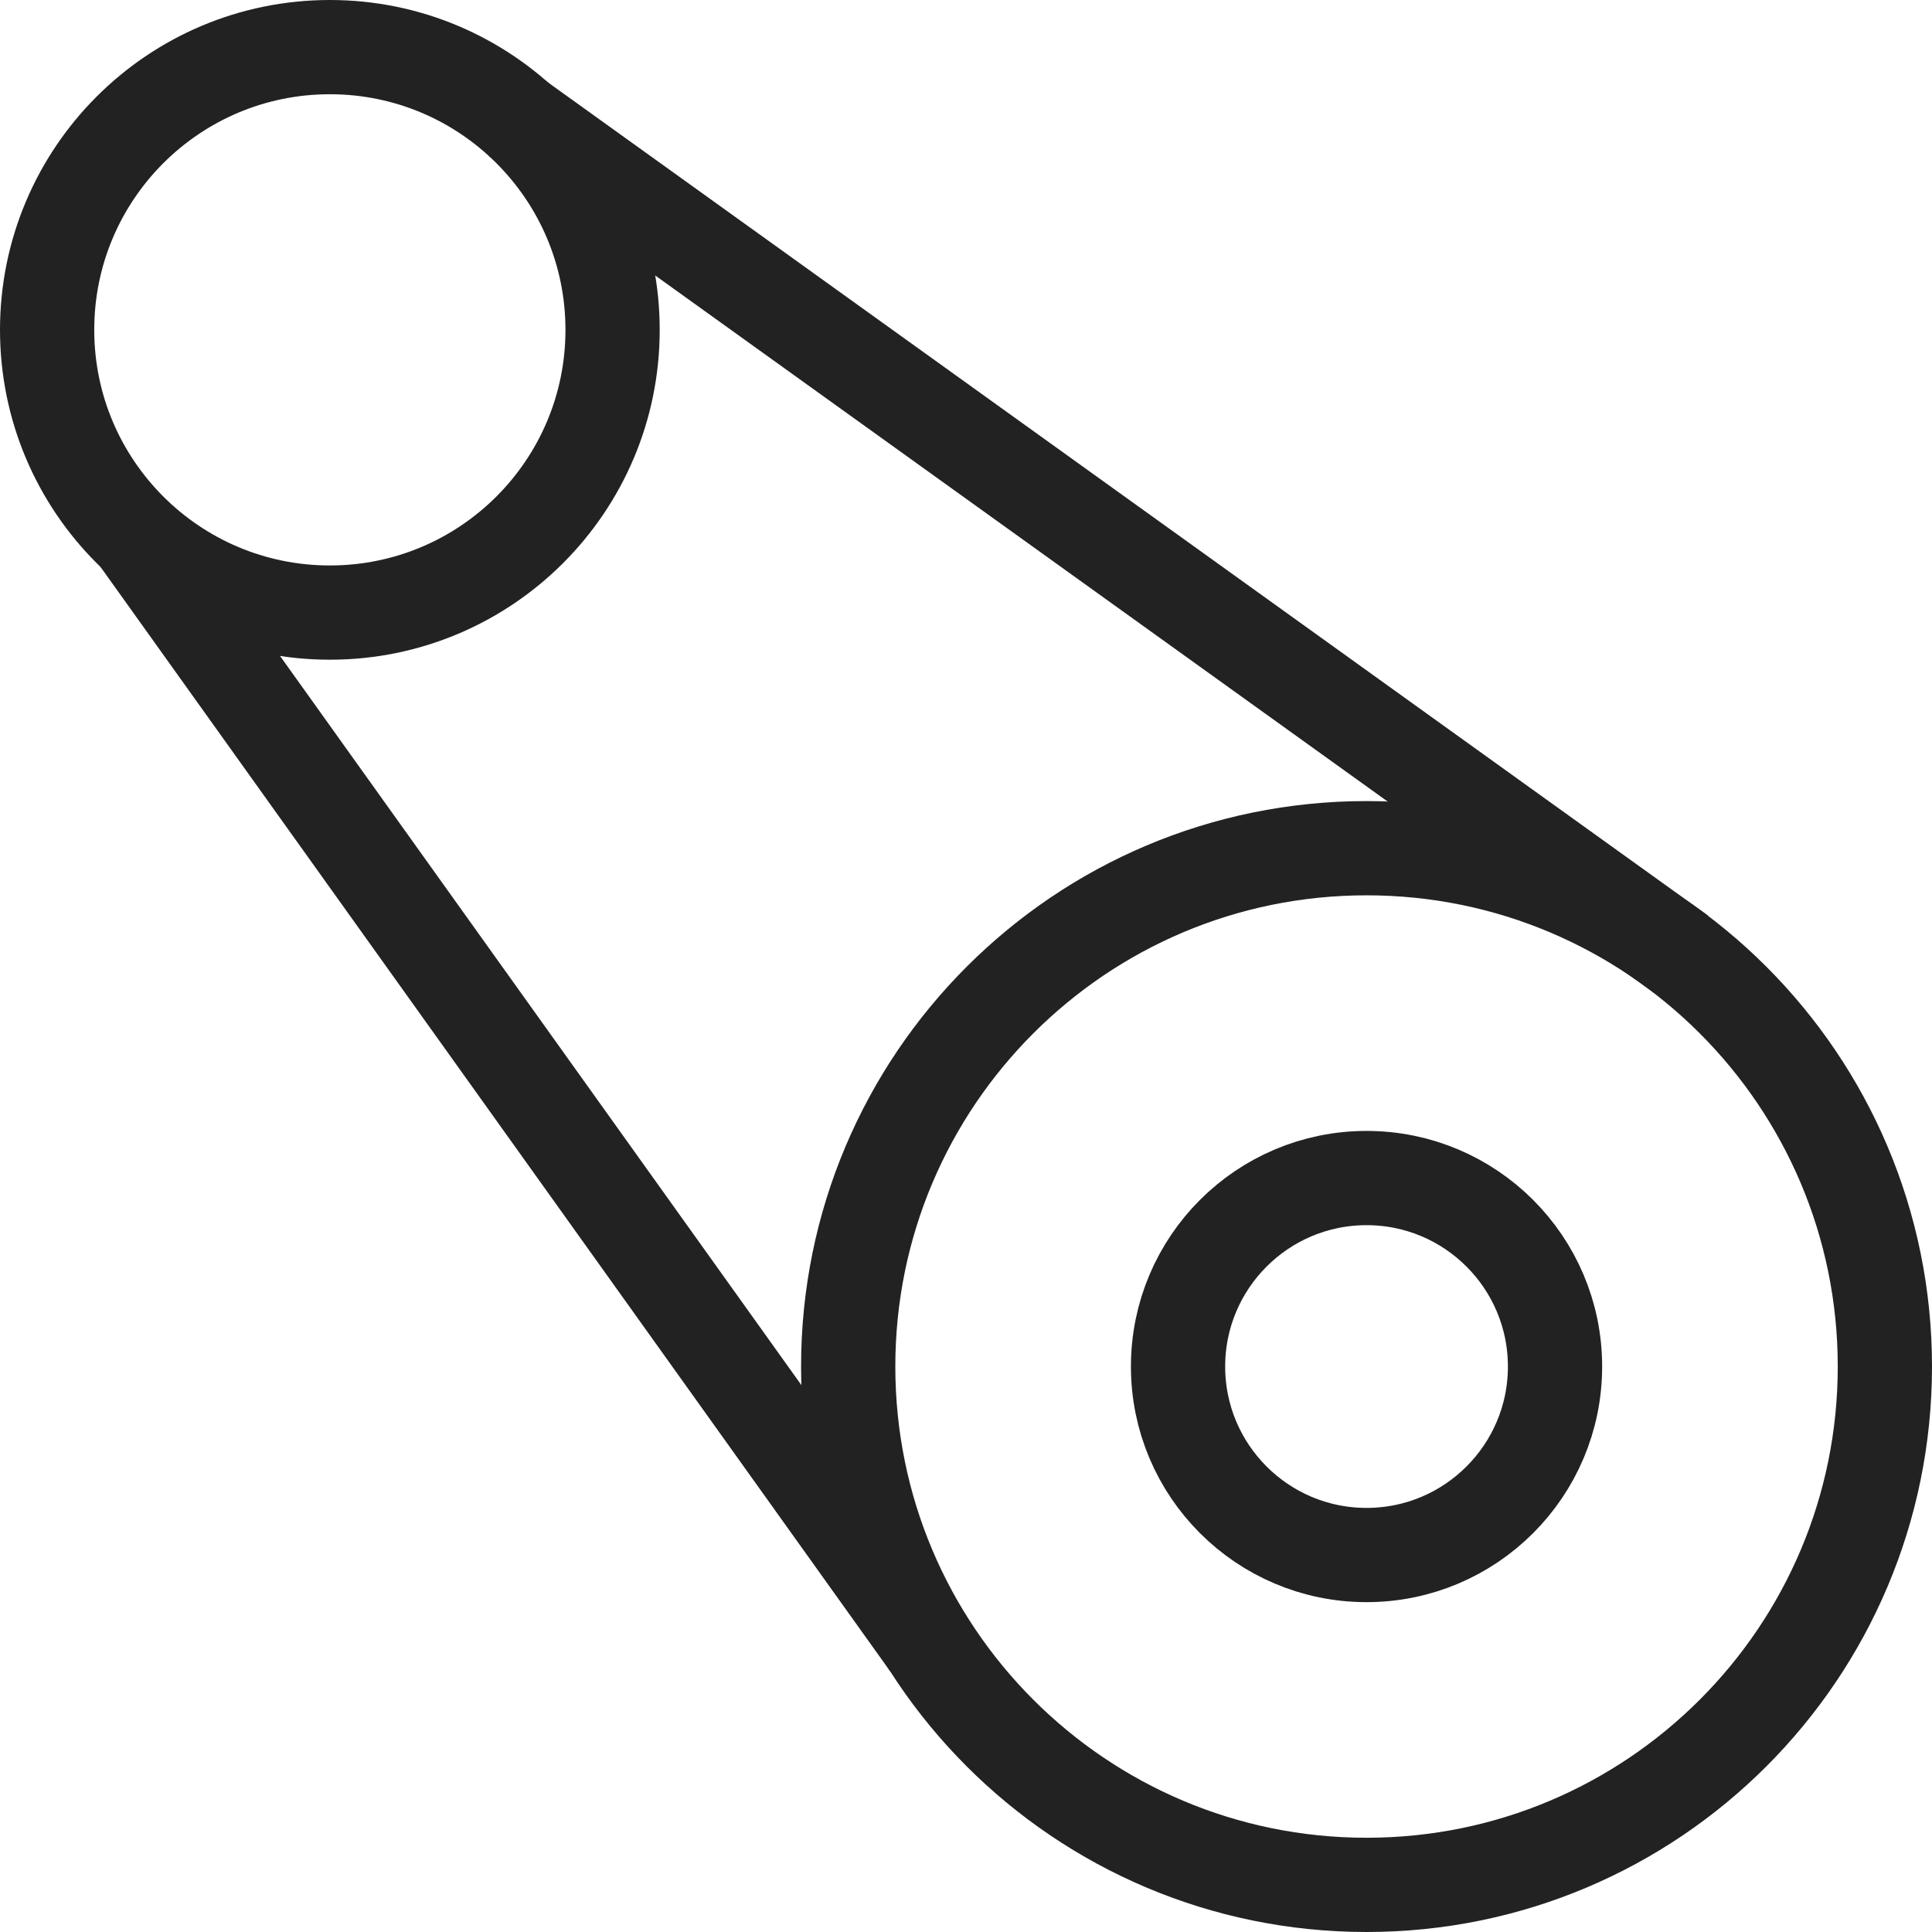 <svg width="41" height="41" viewBox="0 0 41 41" fill="none" xmlns="http://www.w3.org/2000/svg">
<g clip-path="url(#clip0_401:485)">
<path d="M29 18C22.925 18 18 22.925 18 29C18 35.075 22.925 40 29 40C35.075 40 40 35.075 40 29C40 22.925 35.075 18 29 18Z" stroke="#222" stroke-width="2" stroke-miterlimit="10"/>
<path d="M29 25C26.791 25 25 26.791 25 29C25 31.209 26.791 33 29 33C31.209 33 33 31.209 33 29C33 26.791 31.209 25 29 25Z" stroke="#222" stroke-width="2" stroke-miterlimit="10"/>
<path d="M7 1C3.686 1 1 3.686 1 7C1 10.314 3.686 13 7 13C10.314 13 13 10.314 13 7C13 3.686 10.314 1 7 1Z" stroke="#222" stroke-width="2" stroke-miterlimit="10"/>
<path d="M35.66 20.24L10.96 2.5" stroke="#222" stroke-width="2" stroke-miterlimit="10"/>
<path d="M19.7 34.88L2.89 11.37" stroke="#222" stroke-width="2" stroke-miterlimit="10"/>
</g>
<defs>
<clipPath id="clip0_401:485">
<rect width="41" height="41" fill="#222" transform="translate(41 41) rotate(-180)"/>
</clipPath>
</defs>
</svg>
